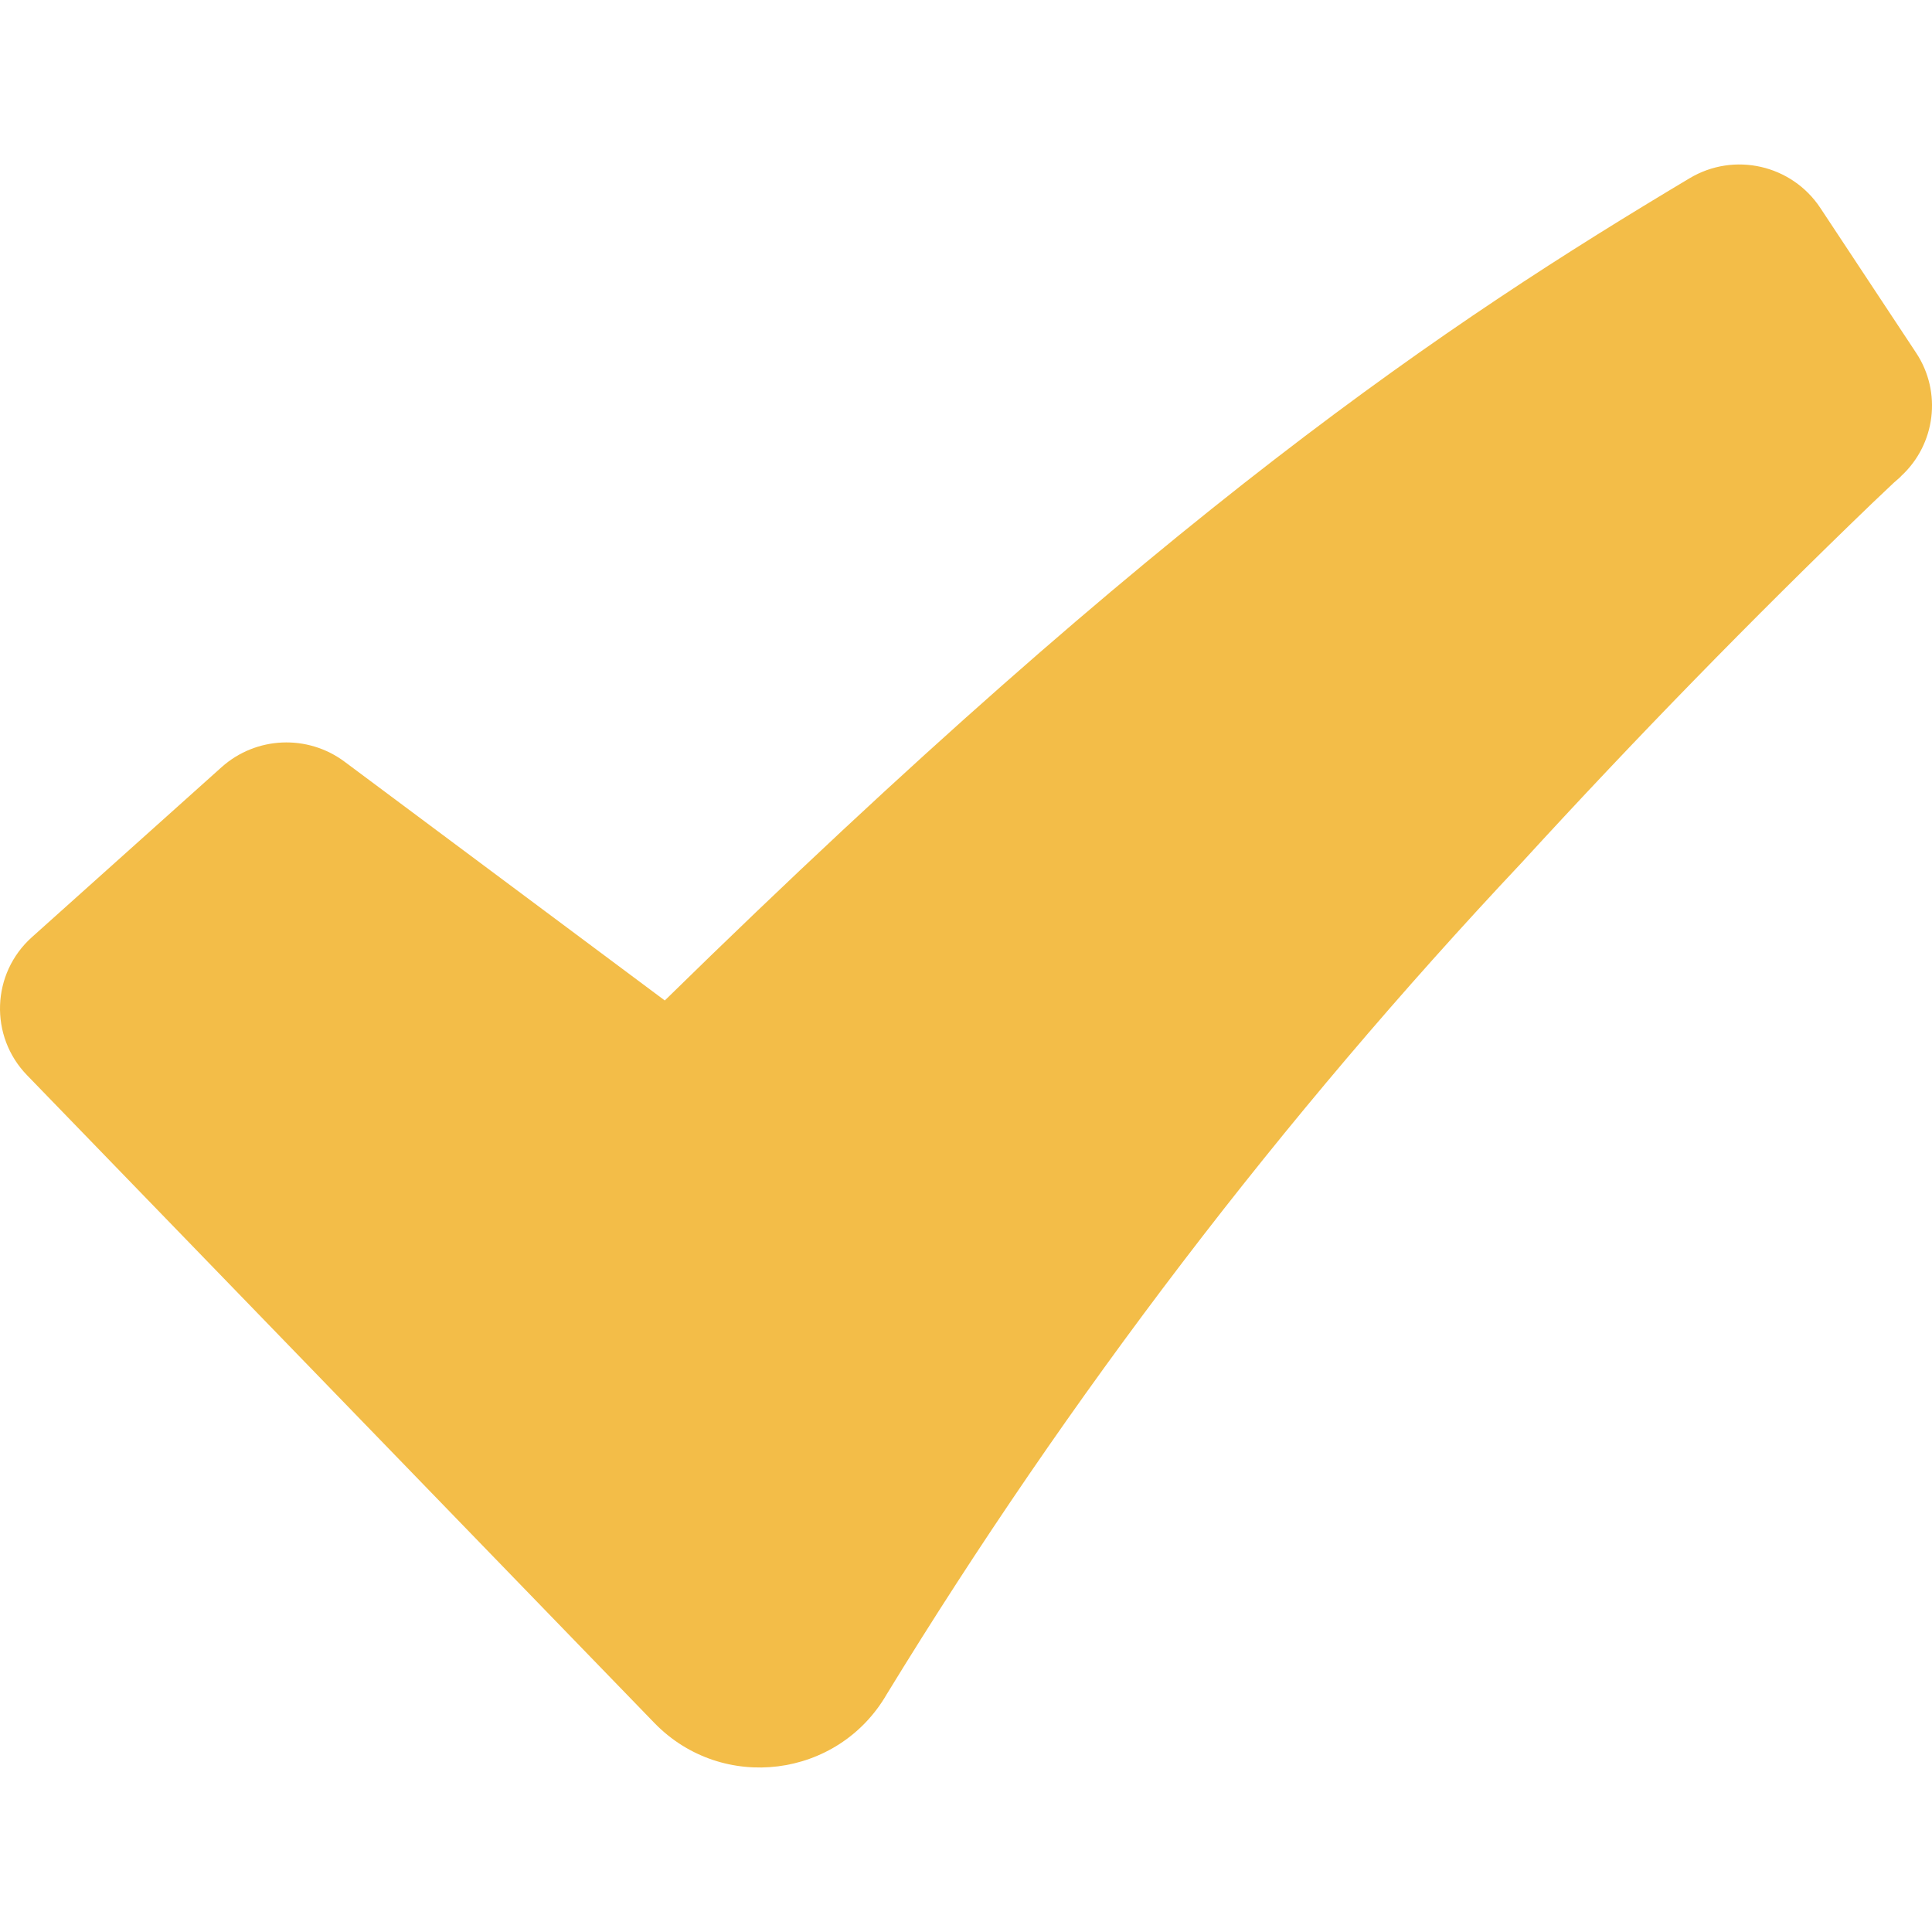 <svg height="32" viewBox="0 0 32 32" width="32" xmlns="http://www.w3.org/2000/svg"><path d="m40 0v40h-40v-40zm-19.01 38.763h-.02l-.118.058-.033.007-.023-.007-.118-.06a.037.037 0 0 0 -.04.01l-.007.017-.028.713.008.033.017.022.173.123.025.007.02-.007.173-.123.02-.027.007-.028-.028-.712a.036.036 0 0 0 -.027-.03m.44-.188h-.023l-.307.155-.017.017-.005.018.03.717.008.02.013.013.335.153a.042.042 0 0 0 .048-.013l.007-.023-.057-1.023a.045.045 0 0 0 -.033-.037m-1.192 0a.038.038 0 0 0 -.045.01l-.01.023-.057 1.023a.042.042 0 0 0 .028.04h.025l.335-.155.017-.013.005-.018.03-.717v-.02l-.017-.017z" fill="none"/><path d="m27.984 2.953c.738-.442 1.692-.225 2.167.492l1.588 2.402c.427.648.321 1.51-.249 2.037l-.005.006-.022.022-.096.084-.361.342c-1.996 1.922-3.93 3.905-5.803 5.951-3.97 4.217-7.494 8.832-10.516 13.773-.806 1.393-2.72 1.632-3.844.48l-10.395-10.733c-.628-.647-.591-1.686.081-2.287l3.142-2.816c.571-.51 1.422-.547 2.036-.09l5.304 3.955c8.289-8.121 12.987-11.237 16.973-13.618" fill="#F3BD48" fill-rule="evenodd"/></svg>